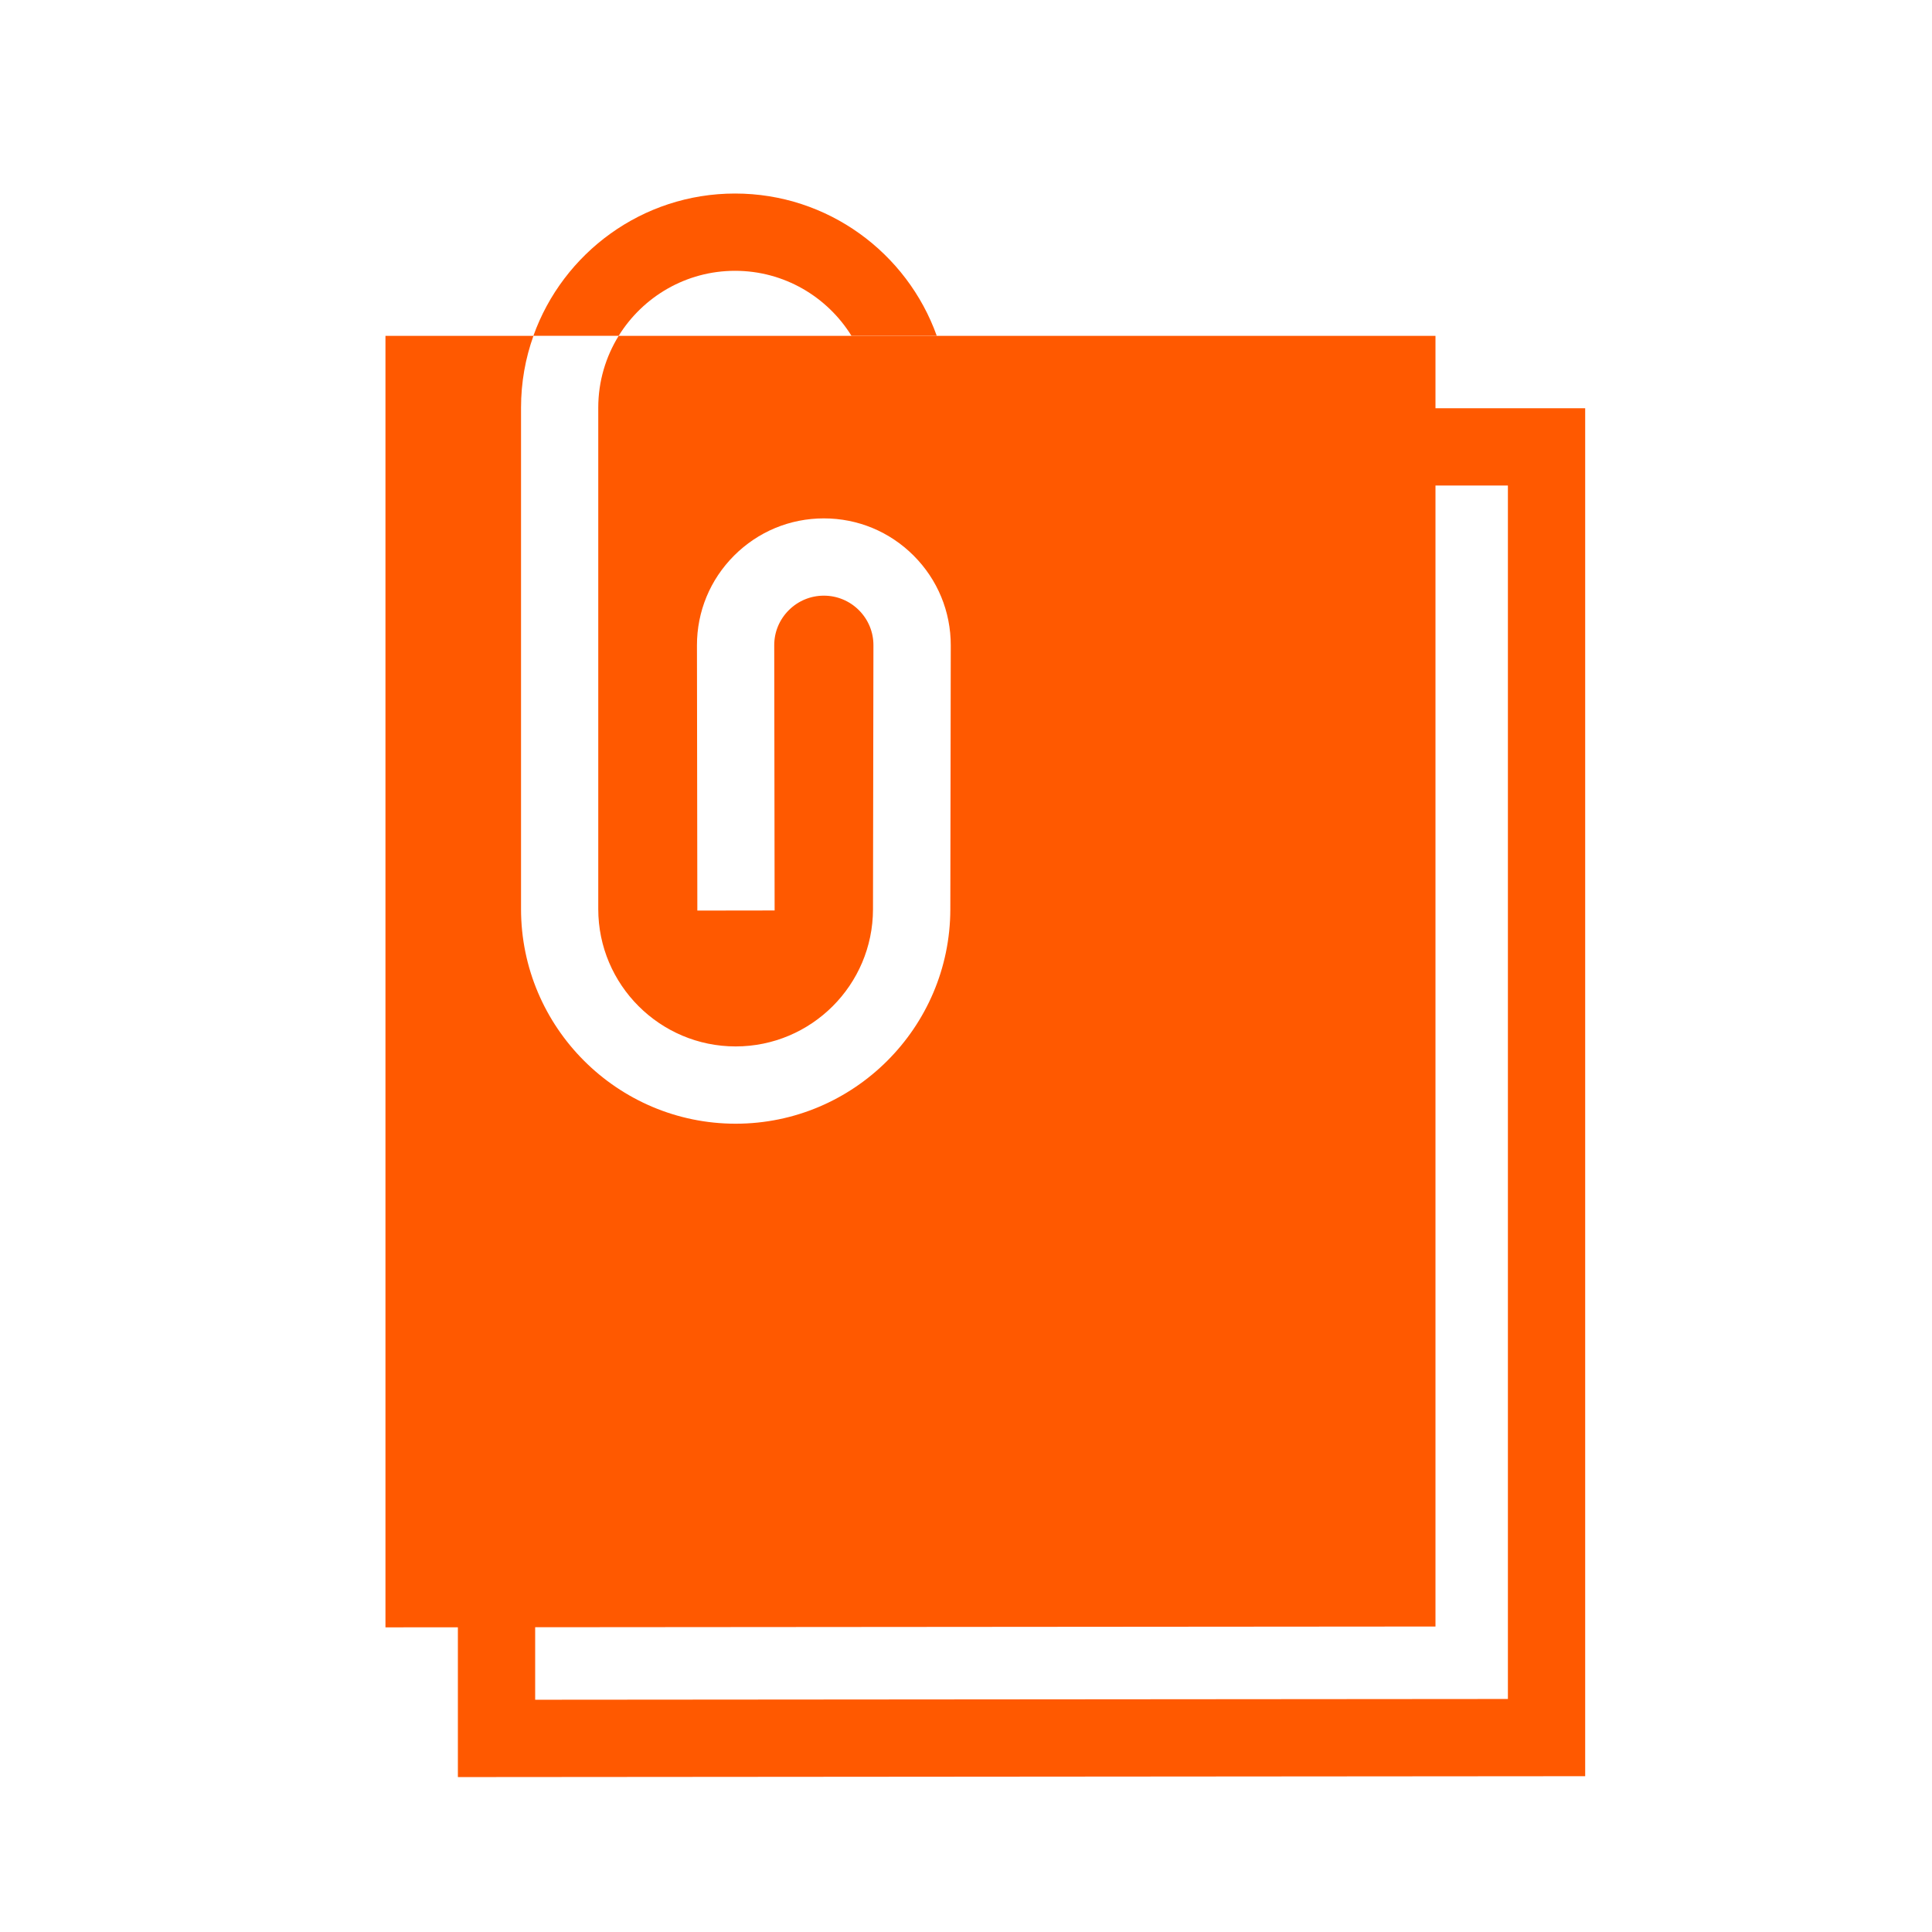 <svg width="35" height="35" viewBox="0 0 35 35" fill="none" xmlns="http://www.w3.org/2000/svg">
<path d="M24.353 8.096H28.017V31.478L8.995 31.493V28.238" stroke="#FF5900" stroke-width="1.4" stroke-miterlimit="10"/>
<path d="M11.208 6.084C10.974 6.463 10.838 6.908 10.838 7.385V16.468C10.838 17.84 11.955 18.957 13.327 18.957C14.699 18.957 15.813 17.843 15.815 16.473L15.823 11.692C15.824 11.452 15.731 11.226 15.561 11.055C15.391 10.885 15.165 10.791 14.925 10.791C14.685 10.791 14.459 10.885 14.289 11.055C14.119 11.225 14.025 11.451 14.026 11.691L14.033 16.494L12.633 16.496L12.626 11.693C12.625 11.079 12.864 10.501 13.298 10.066C13.733 9.631 14.31 9.391 14.925 9.391C15.54 9.391 16.117 9.631 16.552 10.066C16.986 10.501 17.225 11.079 17.224 11.694L17.216 16.475C17.212 18.615 15.468 20.357 13.327 20.357C11.187 20.357 9.439 18.612 9.439 16.468V7.385C9.439 6.929 9.518 6.491 9.664 6.084H6.983V29.481L26.005 29.466V6.084H11.209H11.208Z" fill="#FF5900"/>
<path d="M11.208 6.083C11.646 5.377 12.427 4.906 13.316 4.906C14.206 4.906 14.987 5.377 15.425 6.083H16.97C16.434 4.583 14.999 3.506 13.316 3.506C11.634 3.506 10.199 4.583 9.663 6.083H11.208Z" fill="#FF5900"/>
</svg>
